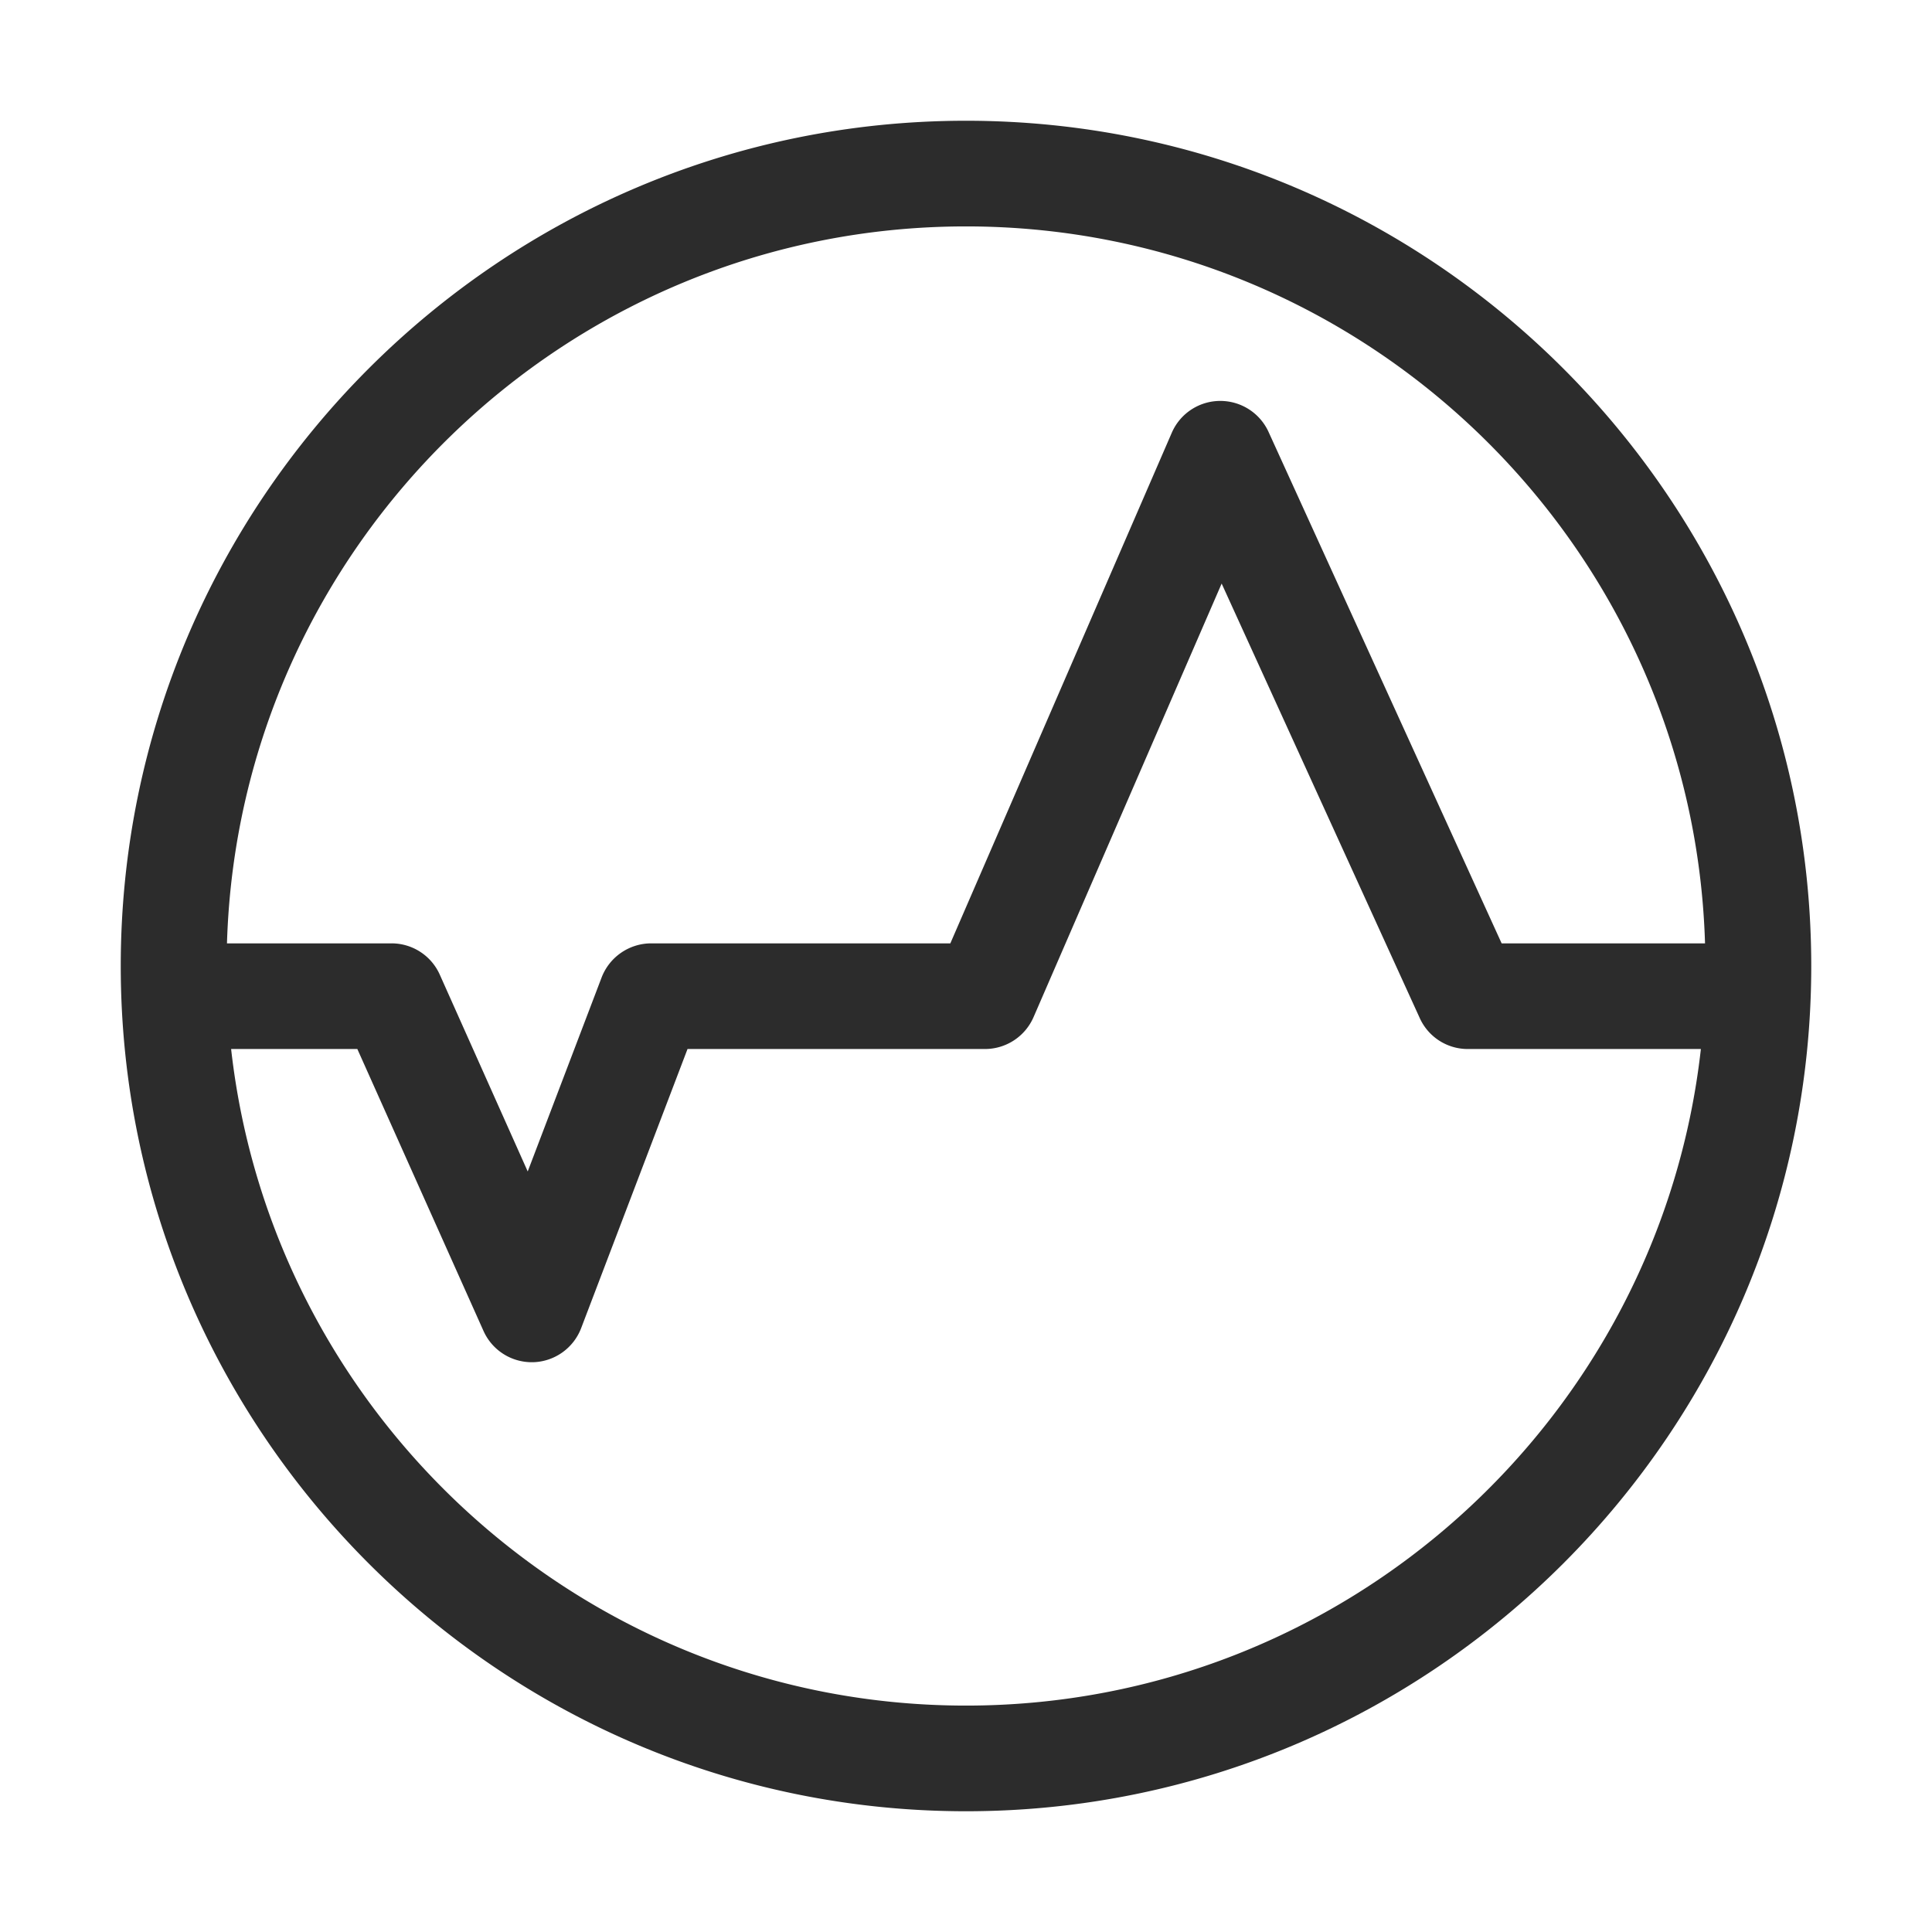 <?xml version="1.0" standalone="no"?><!DOCTYPE svg PUBLIC "-//W3C//DTD SVG 1.1//EN" "http://www.w3.org/Graphics/SVG/1.1/DTD/svg11.dtd"><svg t="1719479065565" class="icon" viewBox="0 0 1024 1024" version="1.1" xmlns="http://www.w3.org/2000/svg" p-id="4281" xmlns:xlink="http://www.w3.org/1999/xlink" width="200" height="200"><path d="M512 64C265 64 64 265 64 512s201 448 448 448 448-201 448-448S759 64 512 64z m0 56c212.2 0 385.4 169.4 391.7 380H795.9L672.3 228.8a28.1 28.1 0 0 0-25.5-16.3h-0.3a28 28 0 0 0-25.4 16.8L503.7 500H345.1a28.2 28.2 0 0 0-26.2 18l-39.2 102.9-46.6-104.3a28 28 0 0 0-25.6-16.6h-87.2c6.3-210.6 179.5-380 391.7-380z m0 784c-201.3 0-367.6-152.5-389.5-348h66.9l66.9 149.5a28 28 0 0 0 25.5 16.5h0.8a28.1 28.1 0 0 0 25.4-18l56.4-148h157.7a28.1 28.1 0 0 0 25.7-16.9l99.7-229.8 105 230.3a27.9 27.9 0 0 0 25.4 16.4h123.6C879.6 751.5 713.3 904 512 904z" p-id="4282" fill="#2c2c2c"></path></svg>